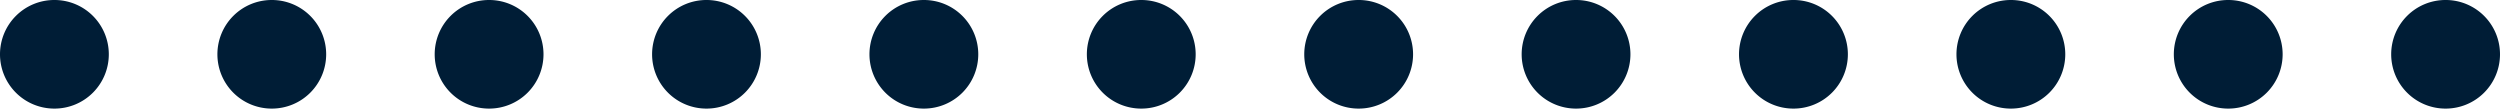 <svg xmlns="http://www.w3.org/2000/svg" viewBox="0 0 69.066 3">
  <path data-name="Line 183" d="M67.566 3h-.006a1.5 1.5 0 0 1-1.5-1.5 1.5 1.5 0 0 1 1.5-1.5h.006a1.5 1.5 0 0 1 1.5 1.5 1.5 1.5 0 0 1-1.5 1.5zm-6.005 0h-.006a1.5 1.5 0 0 1-1.5-1.5 1.5 1.5 0 0 1 1.5-1.5h.006a1.5 1.5 0 0 1 1.5 1.5 1.5 1.5 0 0 1-1.5 1.5zm-6.006 0h-.005a1.5 1.5 0 0 1-1.5-1.5 1.5 1.5 0 0 1 1.5-1.5h.006a1.5 1.5 0 0 1 1.5 1.5A1.5 1.5 0 0 1 55.555 3zm-6.006 0h-.006a1.5 1.5 0 0 1-1.5-1.5 1.5 1.5 0 0 1 1.5-1.5h.006a1.5 1.5 0 0 1 1.501 1.5 1.5 1.5 0 0 1-1.5 1.5zm-6.006 0h-.005a1.5 1.5 0 0 1-1.5-1.5 1.5 1.5 0 0 1 1.5-1.5h.005a1.5 1.5 0 0 1 1.5 1.5A1.5 1.5 0 0 1 43.544 3zm-6.005 0h-.006a1.5 1.5 0 0 1-1.5-1.5 1.5 1.5 0 0 1 1.5-1.5h.006a1.5 1.5 0 0 1 1.5 1.5A1.5 1.5 0 0 1 37.539 3zm-6.006 0h-.006a1.5 1.5 0 0 1-1.5-1.5 1.5 1.5 0 0 1 1.5-1.5h.006a1.5 1.5 0 0 1 1.5 1.5A1.5 1.5 0 0 1 31.533 3zm-6.006 0h-.006a1.5 1.5 0 0 1-1.5-1.5 1.5 1.5 0 0 1 1.5-1.5h.006a1.5 1.5 0 0 1 1.5 1.5A1.5 1.5 0 0 1 25.528 3zM19.52 3h-.005a1.5 1.5 0 0 1-1.5-1.5 1.5 1.5 0 0 1 1.5-1.5h.005a1.5 1.5 0 0 1 1.5 1.5A1.5 1.5 0 0 1 19.522 3zm-6.005 0h-.006a1.5 1.5 0 0 1-1.5-1.5 1.5 1.5 0 0 1 1.5-1.5h.006a1.5 1.5 0 0 1 1.5 1.5A1.5 1.5 0 0 1 13.517 3zM7.509 3h-.003a1.5 1.5 0 0 1-1.5-1.5 1.5 1.5 0 0 1 1.5-1.5h.006a1.5 1.5 0 0 1 1.499 1.5 1.5 1.5 0 0 1-1.5 1.5zM1.506 3H1.5A1.5 1.5 0 0 1 0 1.5 1.5 1.5 0 0 1 1.5 0h.006a1.5 1.5 0 0 1 1.5 1.5 1.5 1.5 0 0 1-1.5 1.5z" fill="#001d36"/>
</svg>
